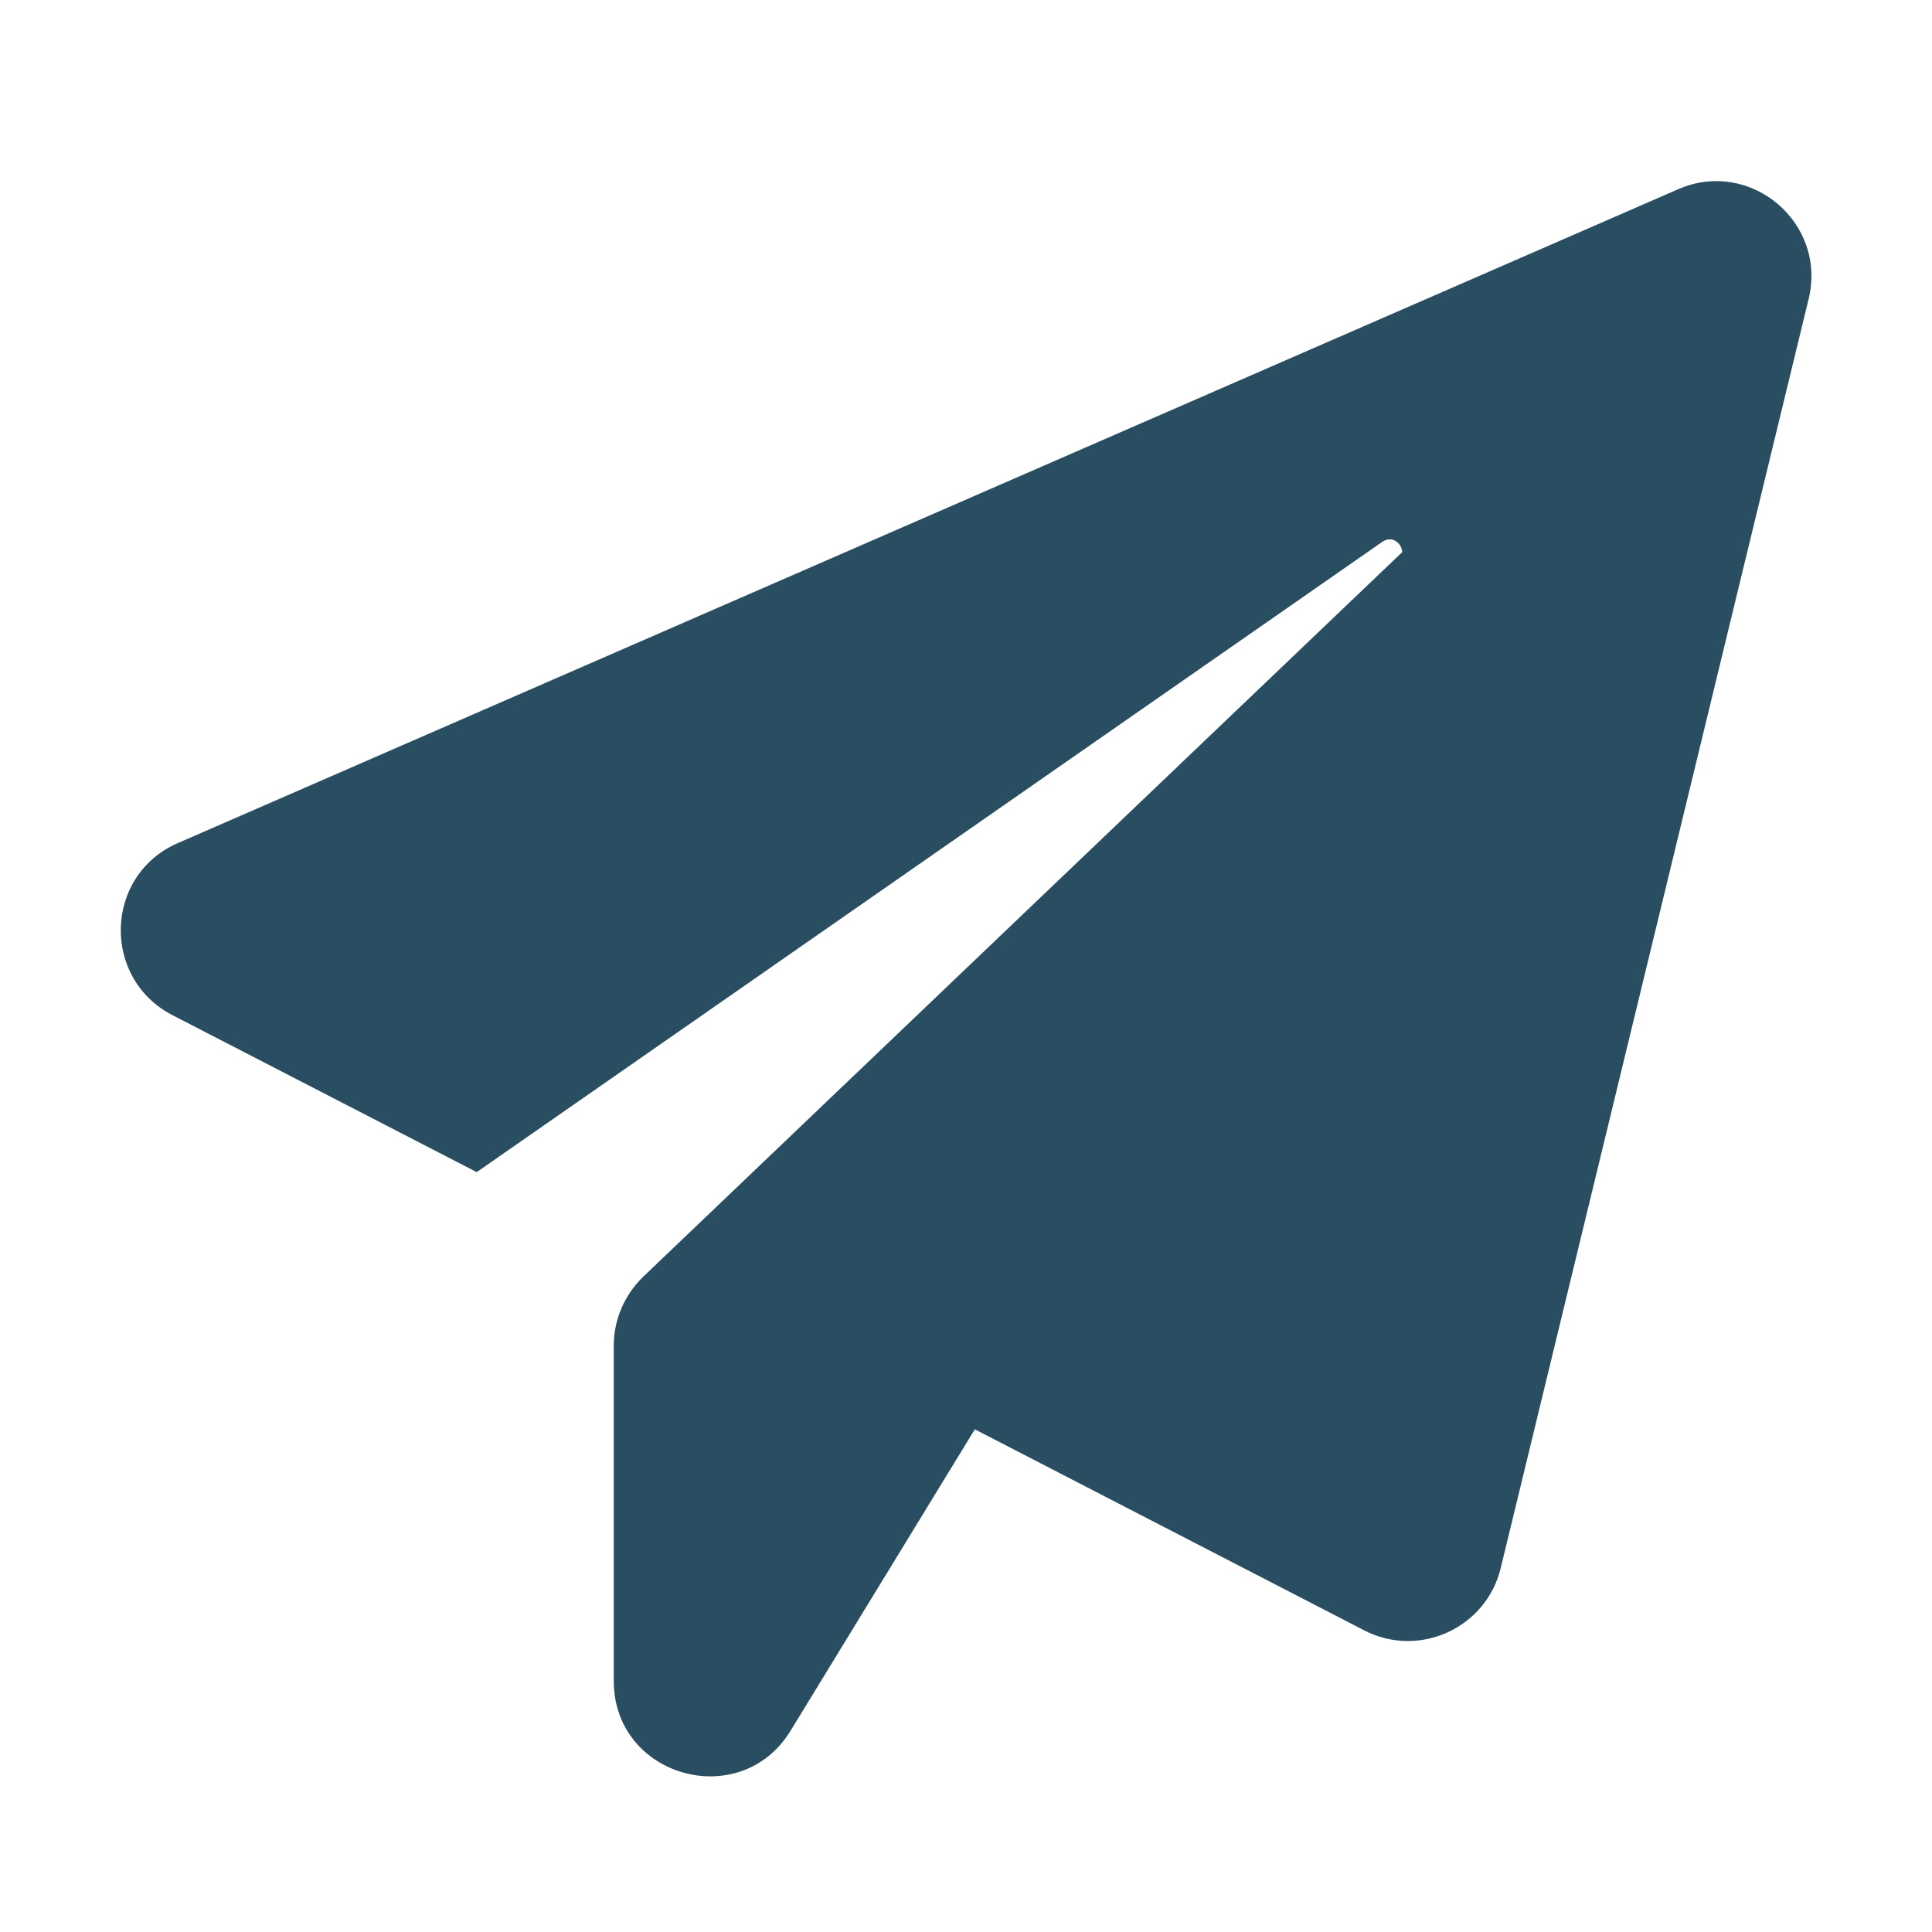 <?xml version="1.0" encoding="UTF-8"?> <svg xmlns="http://www.w3.org/2000/svg" width="32" height="32" viewBox="0 0 32 32" fill="none"> <g clip-path="url(#clip0_901_30)"> <path d="M29.956 4.954L24.856 25.974C24.616 26.964 23.506 27.474 22.596 27.004L16.146 23.674L13.096 28.664C12.266 30.024 10.166 29.434 10.166 27.844V22.284C10.166 21.854 10.346 21.444 10.656 21.144L23.226 9.144C23.216 8.994 23.056 8.864 22.896 8.974L7.896 19.414L2.856 16.814C1.676 16.204 1.726 14.494 2.946 13.964L27.796 3.134C28.986 2.614 30.266 3.684 29.956 4.954Z" fill="#294D61"></path> </g> <defs> <clipPath id="clip0_901_30"> <rect width="32" height="32" fill="white"></rect> </clipPath> </defs> </svg> 